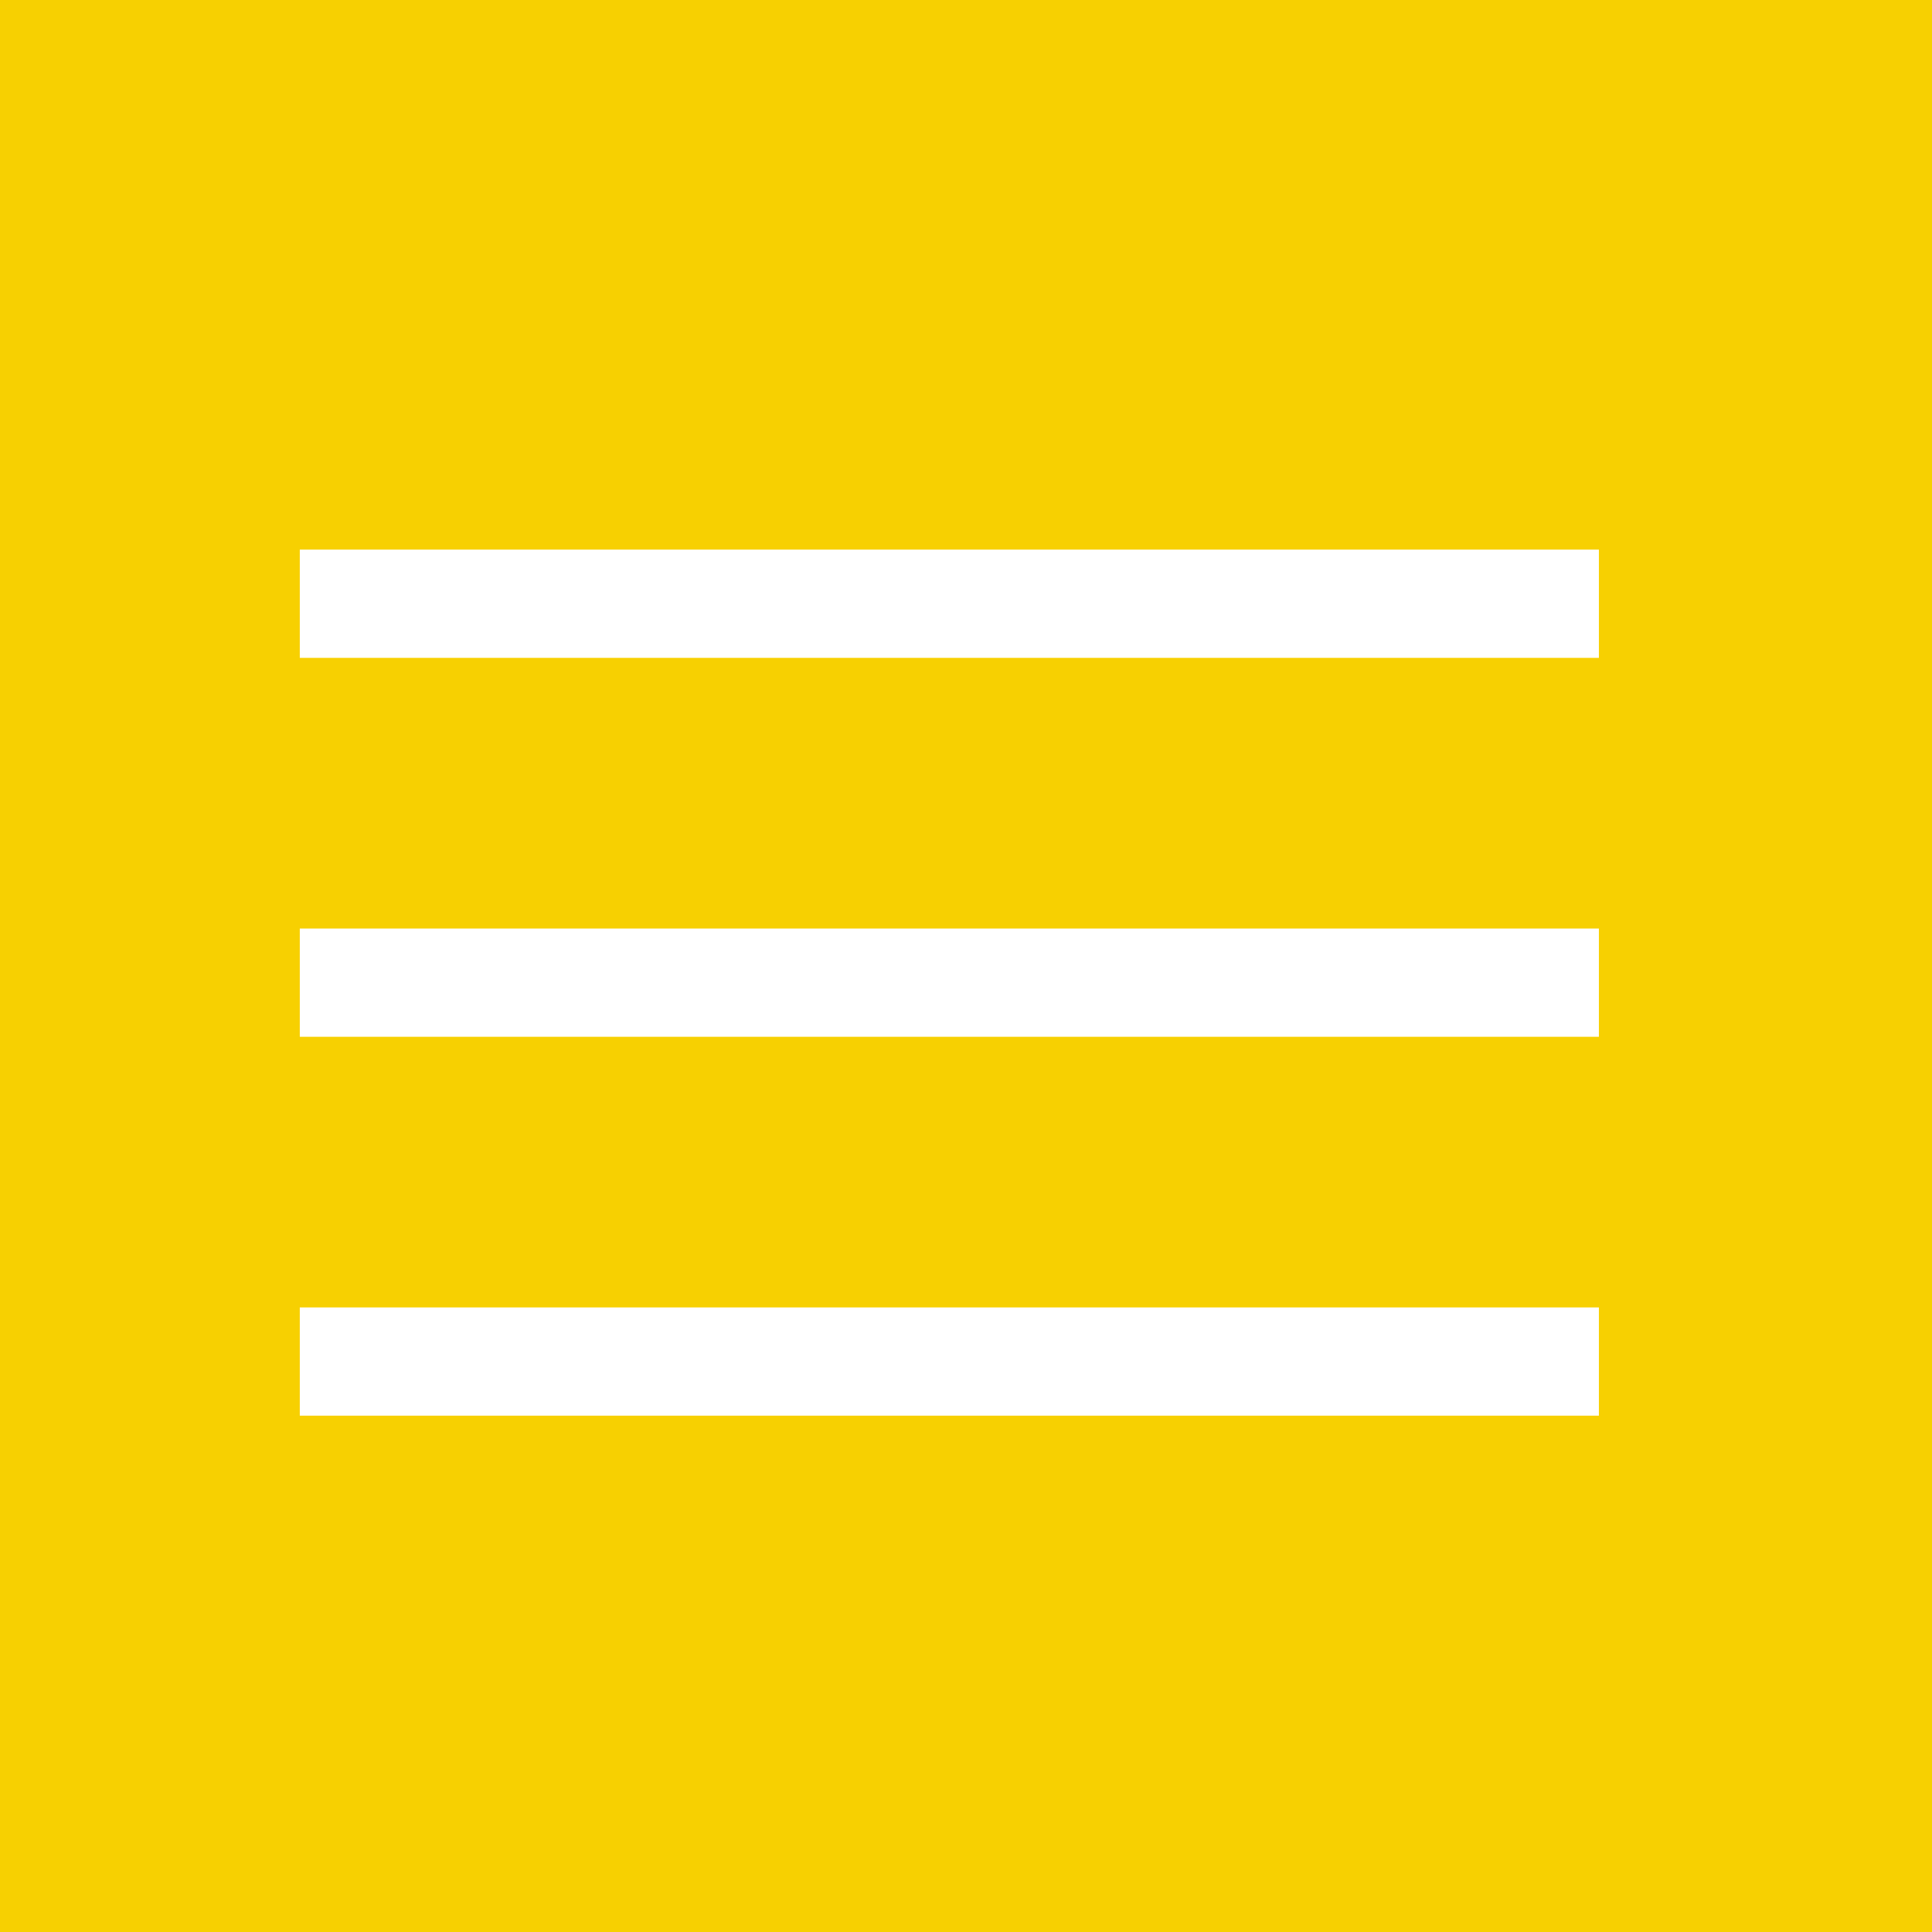 <?xml version="1.0" encoding="UTF-8"?> <svg xmlns="http://www.w3.org/2000/svg" width="58" height="58" viewBox="0 0 58 58" fill="none"> <rect width="58" height="58" fill="#F7D001"></rect> <g clip-path="url(#clip0_27_159)"> <path d="M48 27.875H9V31.125H48V27.875Z" fill="white"></path> <path d="M48 16.5H9V19.75H48V16.5Z" fill="white"></path> <path d="M48 39.25H9V42.5H48V39.25Z" fill="white"></path> </g> <defs> <clipPath id="clip0_27_159"> <rect width="39" height="39" fill="white" transform="translate(9 10)"></rect> </clipPath> </defs> </svg> 